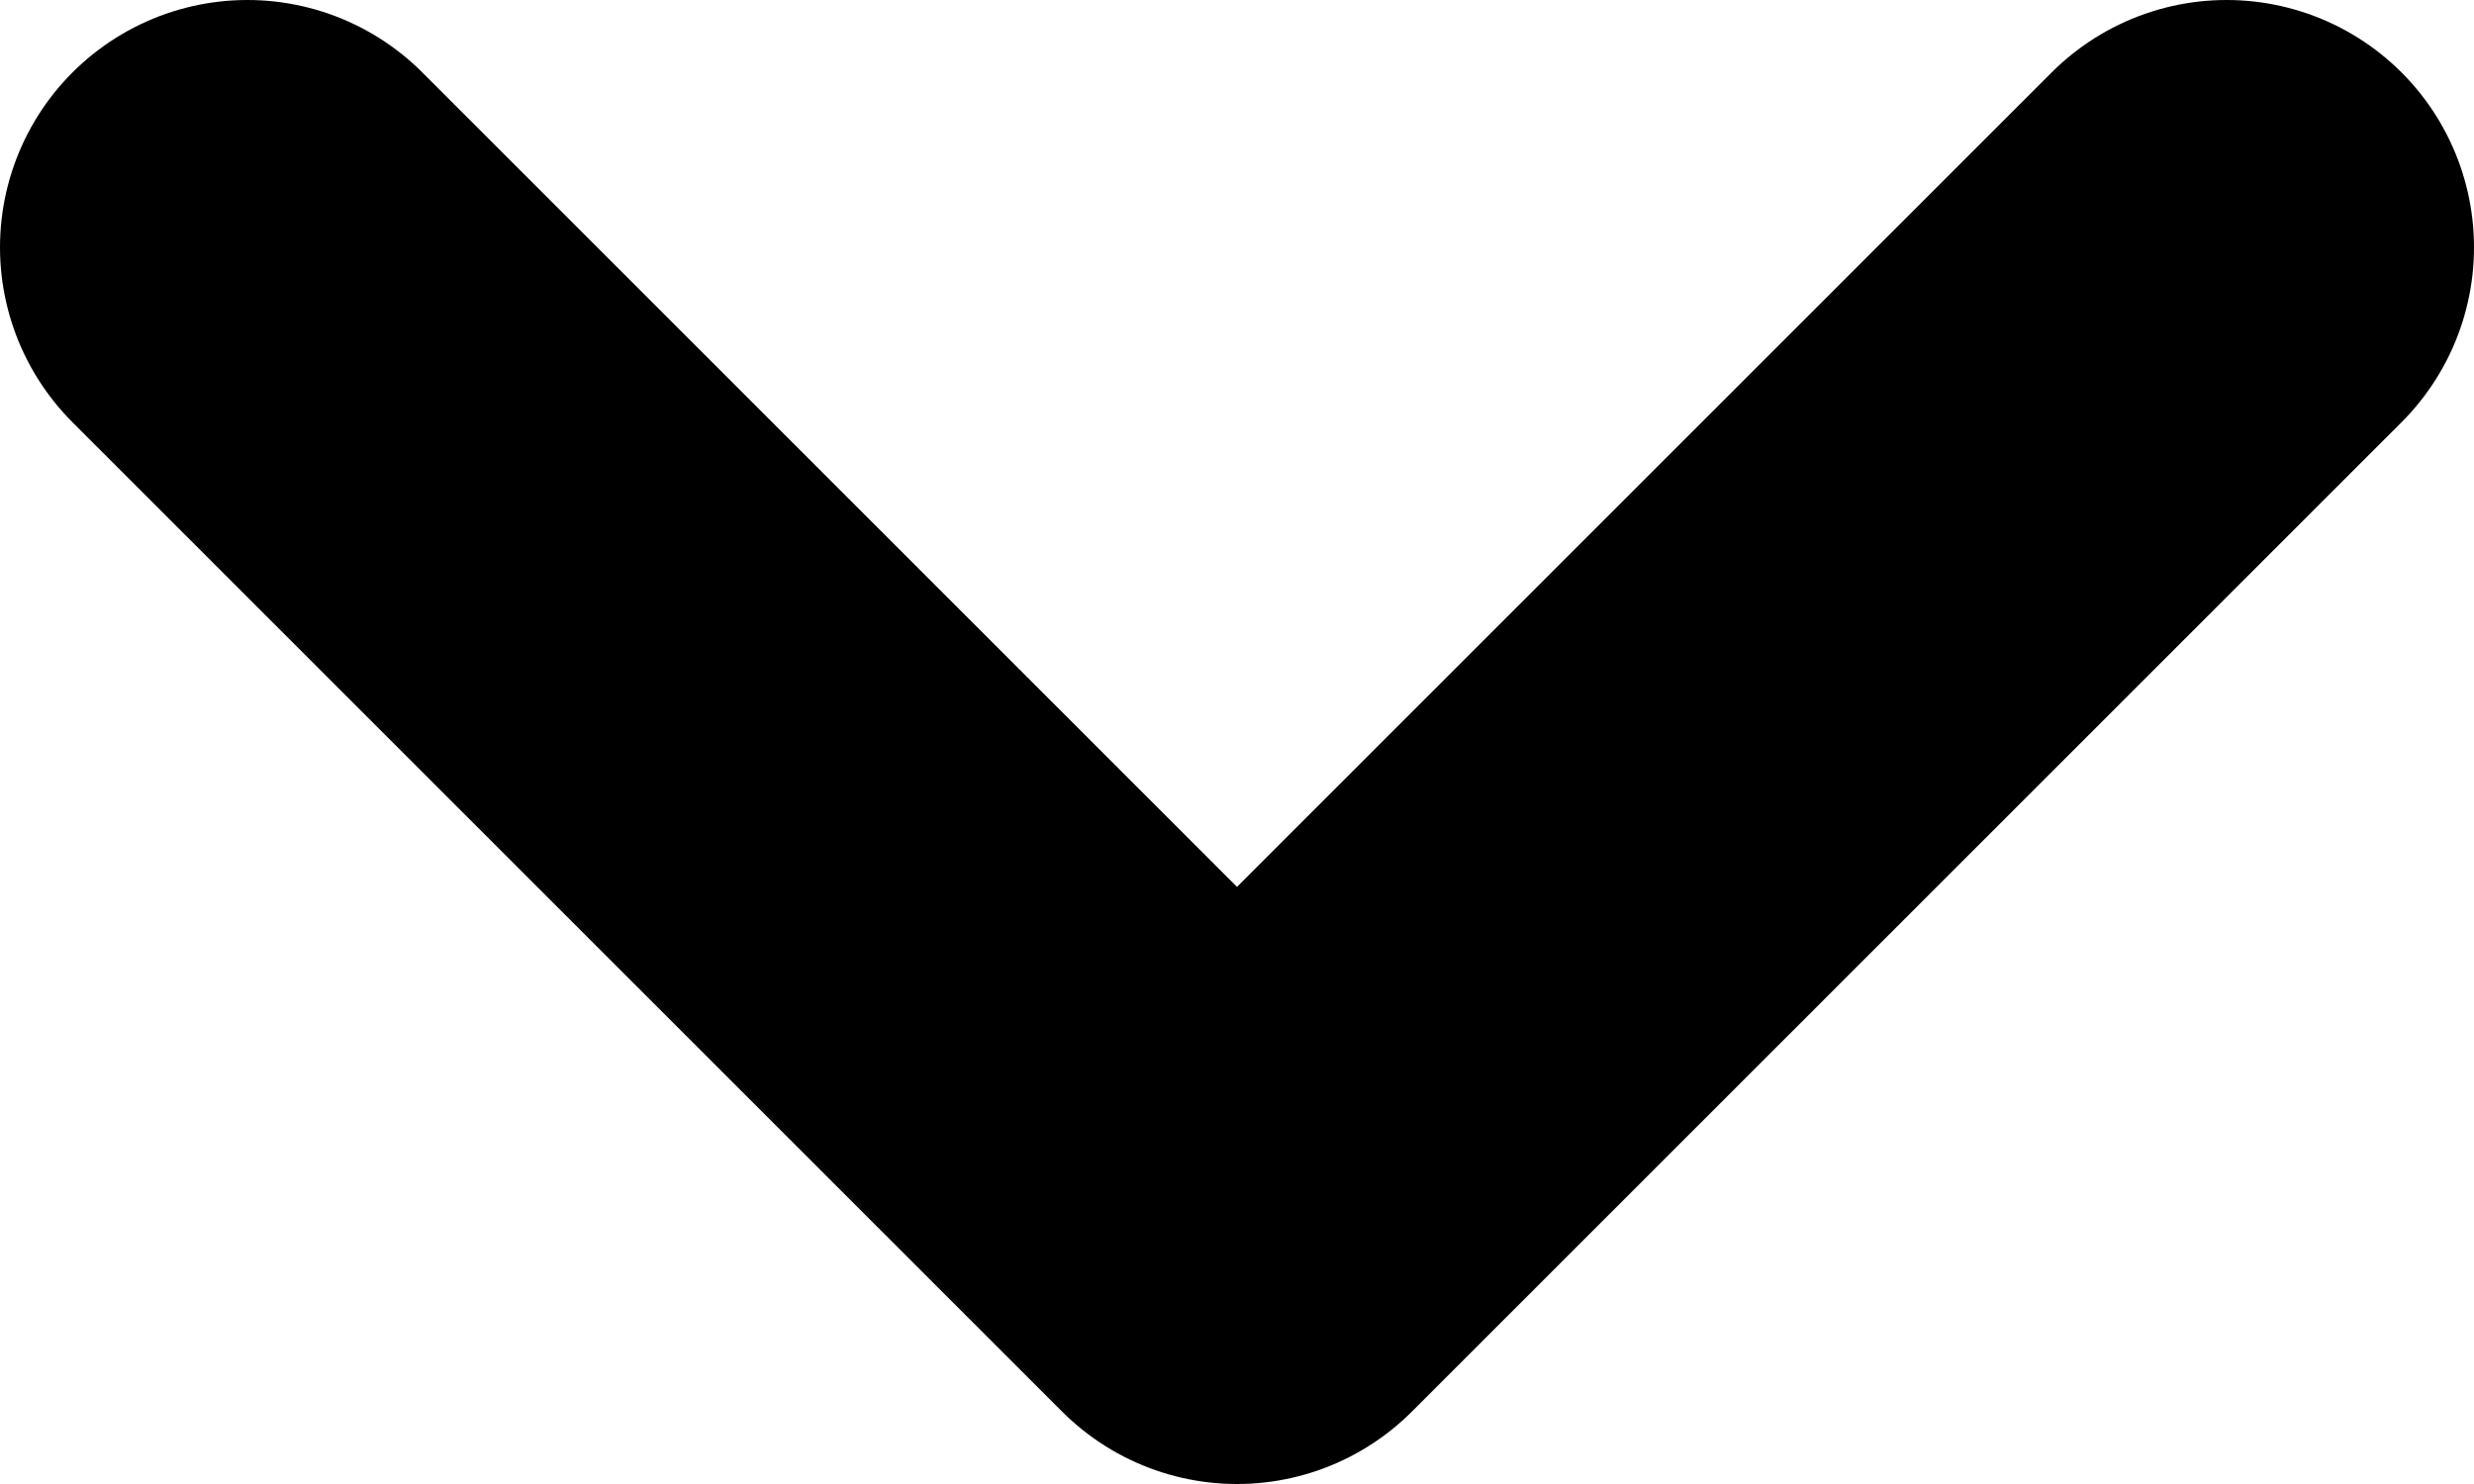 <?xml version="1.0" encoding="UTF-8" standalone="no"?><svg width="10" height="6" viewBox="0 0 10 6" fill="none" xmlns="http://www.w3.org/2000/svg">
<path d="M9 1L5 5L1 1" stroke="black" stroke-width="2" stroke-linecap="round" stroke-linejoin="round"/>
</svg>
